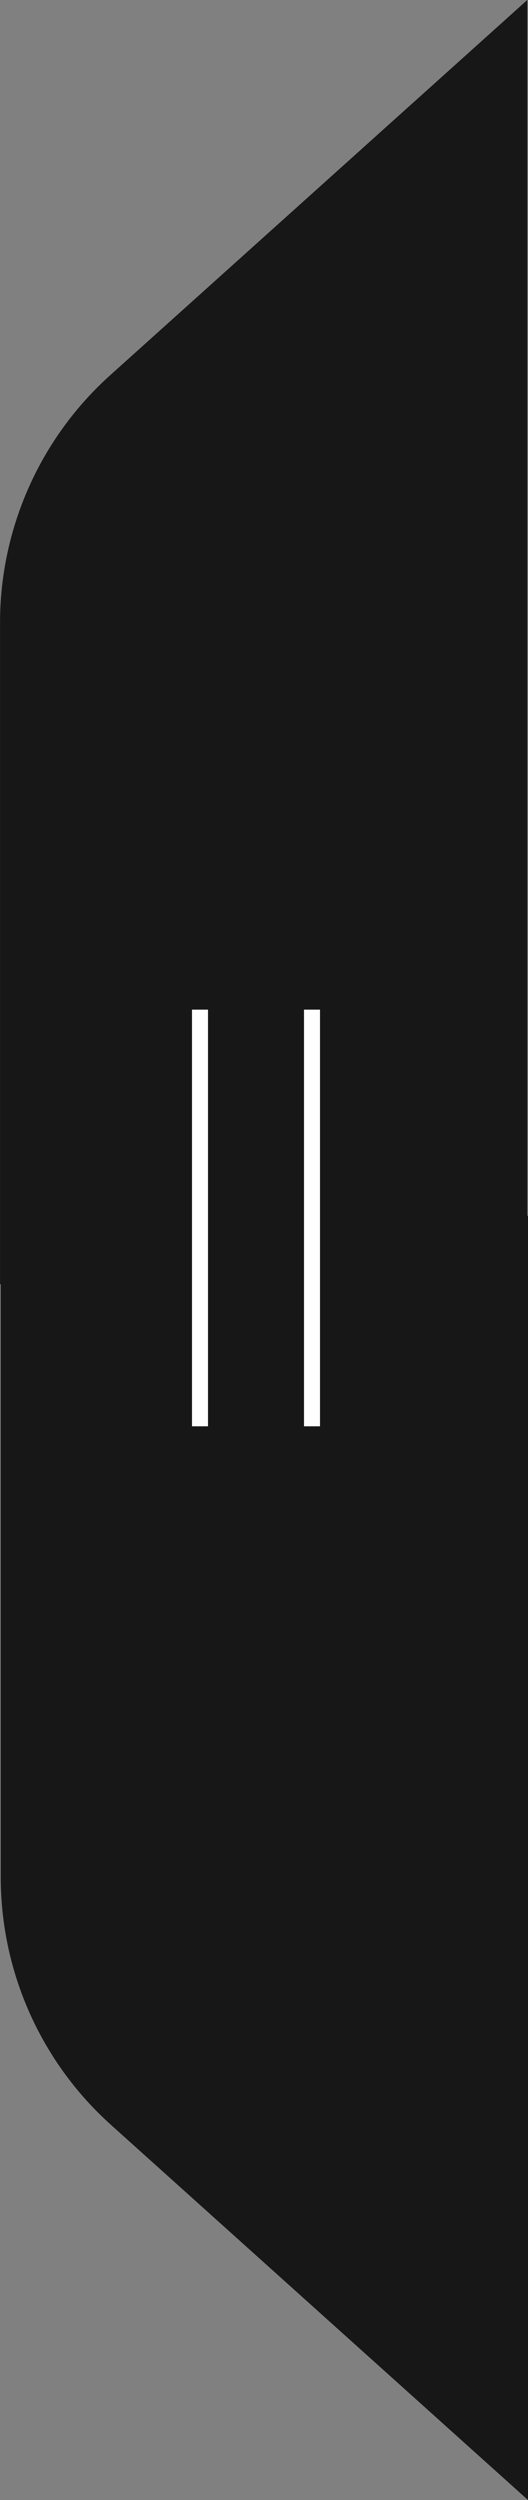 <svg width="33" height="156" viewBox="0 0 33 156" fill="#171717" xmlns="http://www.w3.org/2000/svg">
    <rect x="0" y="0" width="33" height="156" fill="#808080" stroke="none"/>
    <g clip-path="url(#clip0_837_7263)">
        <path
            d="M32.455 75.865L32.455 76.365L32.5 76.365L32.5 154.879L7.264 132.213C2.99 128.375 0.547 122.891 0.547 117.132L0.547 80.135L0.547 79.635L0.502 79.635L0.502 38.868C0.502 33.111 2.946 27.625 7.219 23.787L7.219 23.787L32.455 1.121L32.455 75.865Z"
            stroke="#171717" />
        <line x1="12.5" y1="89" x2="12.5" y2="63" stroke="white" />
        <line x1="19.5" y1="89" x2="19.5" y2="63" stroke="white" />
    </g>
    <defs>
        <clipPath id="clip0_837_7263">
            <rect width="156" height="33" fill="white" transform="translate(33) rotate(90)" />
        </clipPath>
    </defs>
</svg>